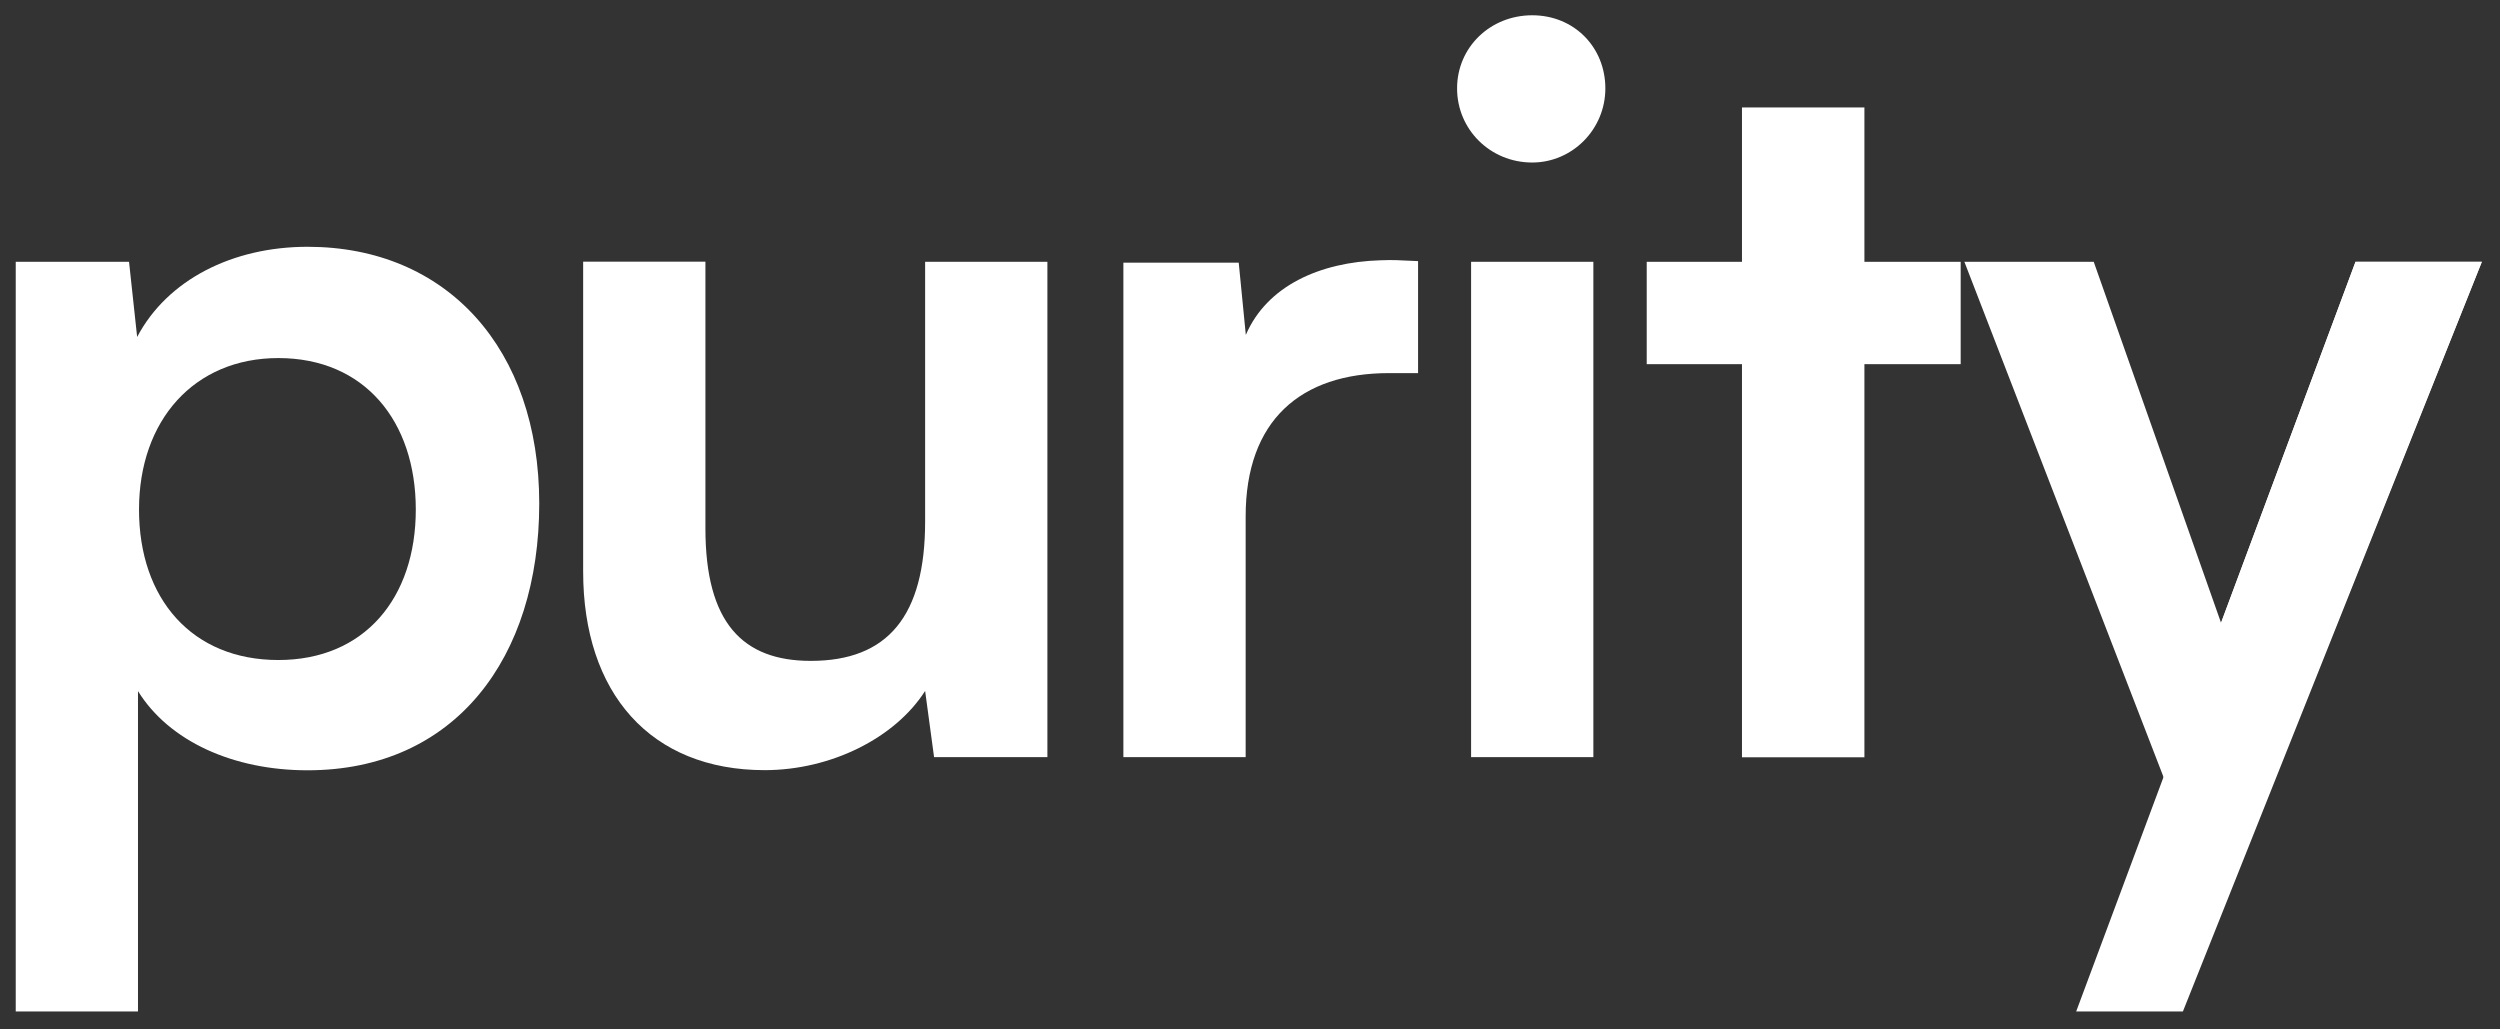 <svg width="119" height="49" viewBox="0 0 119 49" fill="none" xmlns="http://www.w3.org/2000/svg">
<rect x="0" y="0" width="119" height="49" fill="#333333" stroke="none"/>
<path d="M49.856 12.463V36.04H44.462L44.036 32.889C42.605 35.132 39.55 36.659 36.399 36.659C30.957 36.659 27.758 32.985 27.758 27.206V12.455H33.578V25.156C33.578 29.641 35.346 31.458 38.594 31.458C42.267 31.458 44.036 29.312 44.036 24.826V12.463H49.856Z" fill="white"/>
<path d="M70.024 12.463H75.844V36.04H70.024V12.463ZM69.357 4.207C69.357 2.254 70.932 0.727 72.934 0.727C74.936 0.727 76.415 2.254 76.415 4.207C76.415 6.161 74.839 7.736 72.934 7.736C70.932 7.736 69.357 6.161 69.357 4.207Z" fill="white"/>
<path d="M82.918 36.047V17.334H78.384V12.462H82.918V5.115H88.746V12.462H93.328V17.334H88.746V36.047H82.918Z" fill="white"/>
<path d="M102.339 38.813L103.006 37.045L93.505 12.463H99.662L105.723 29.649L112.122 12.463H118.135L106.583 41.297" fill="white"/>
<path d="M13.248 17.044C17.356 17.044 19.792 20.051 19.792 24.255C19.792 28.459 17.356 31.417 13.248 31.417C9.141 31.417 6.617 28.507 6.617 24.255C6.617 20.003 9.245 17.044 13.248 17.044ZM6.568 32.896C8.047 35.284 11.102 36.666 14.639 36.666C21.657 36.666 25.668 31.321 25.668 23.966C25.668 16.61 21.279 11.747 14.639 11.747C11.062 11.747 7.959 13.323 6.528 16.04L6.142 12.463H0.749V48.145H6.568V32.888V32.896Z" fill="white"/>
<path d="M118.135 12.463H112.122L98.826 48.146H103.906L118.135 12.463Z" fill="white"/>
<path d="M67.516 12.43C66.439 12.382 66.383 12.366 65.7 12.39C62.83 12.478 60.306 13.604 59.301 15.943L58.963 12.502H53.473V36.039H59.293V24.584C59.293 20.002 61.922 17.76 66.118 17.76H67.5V12.43H67.516Z" fill="white"/>
</svg>
